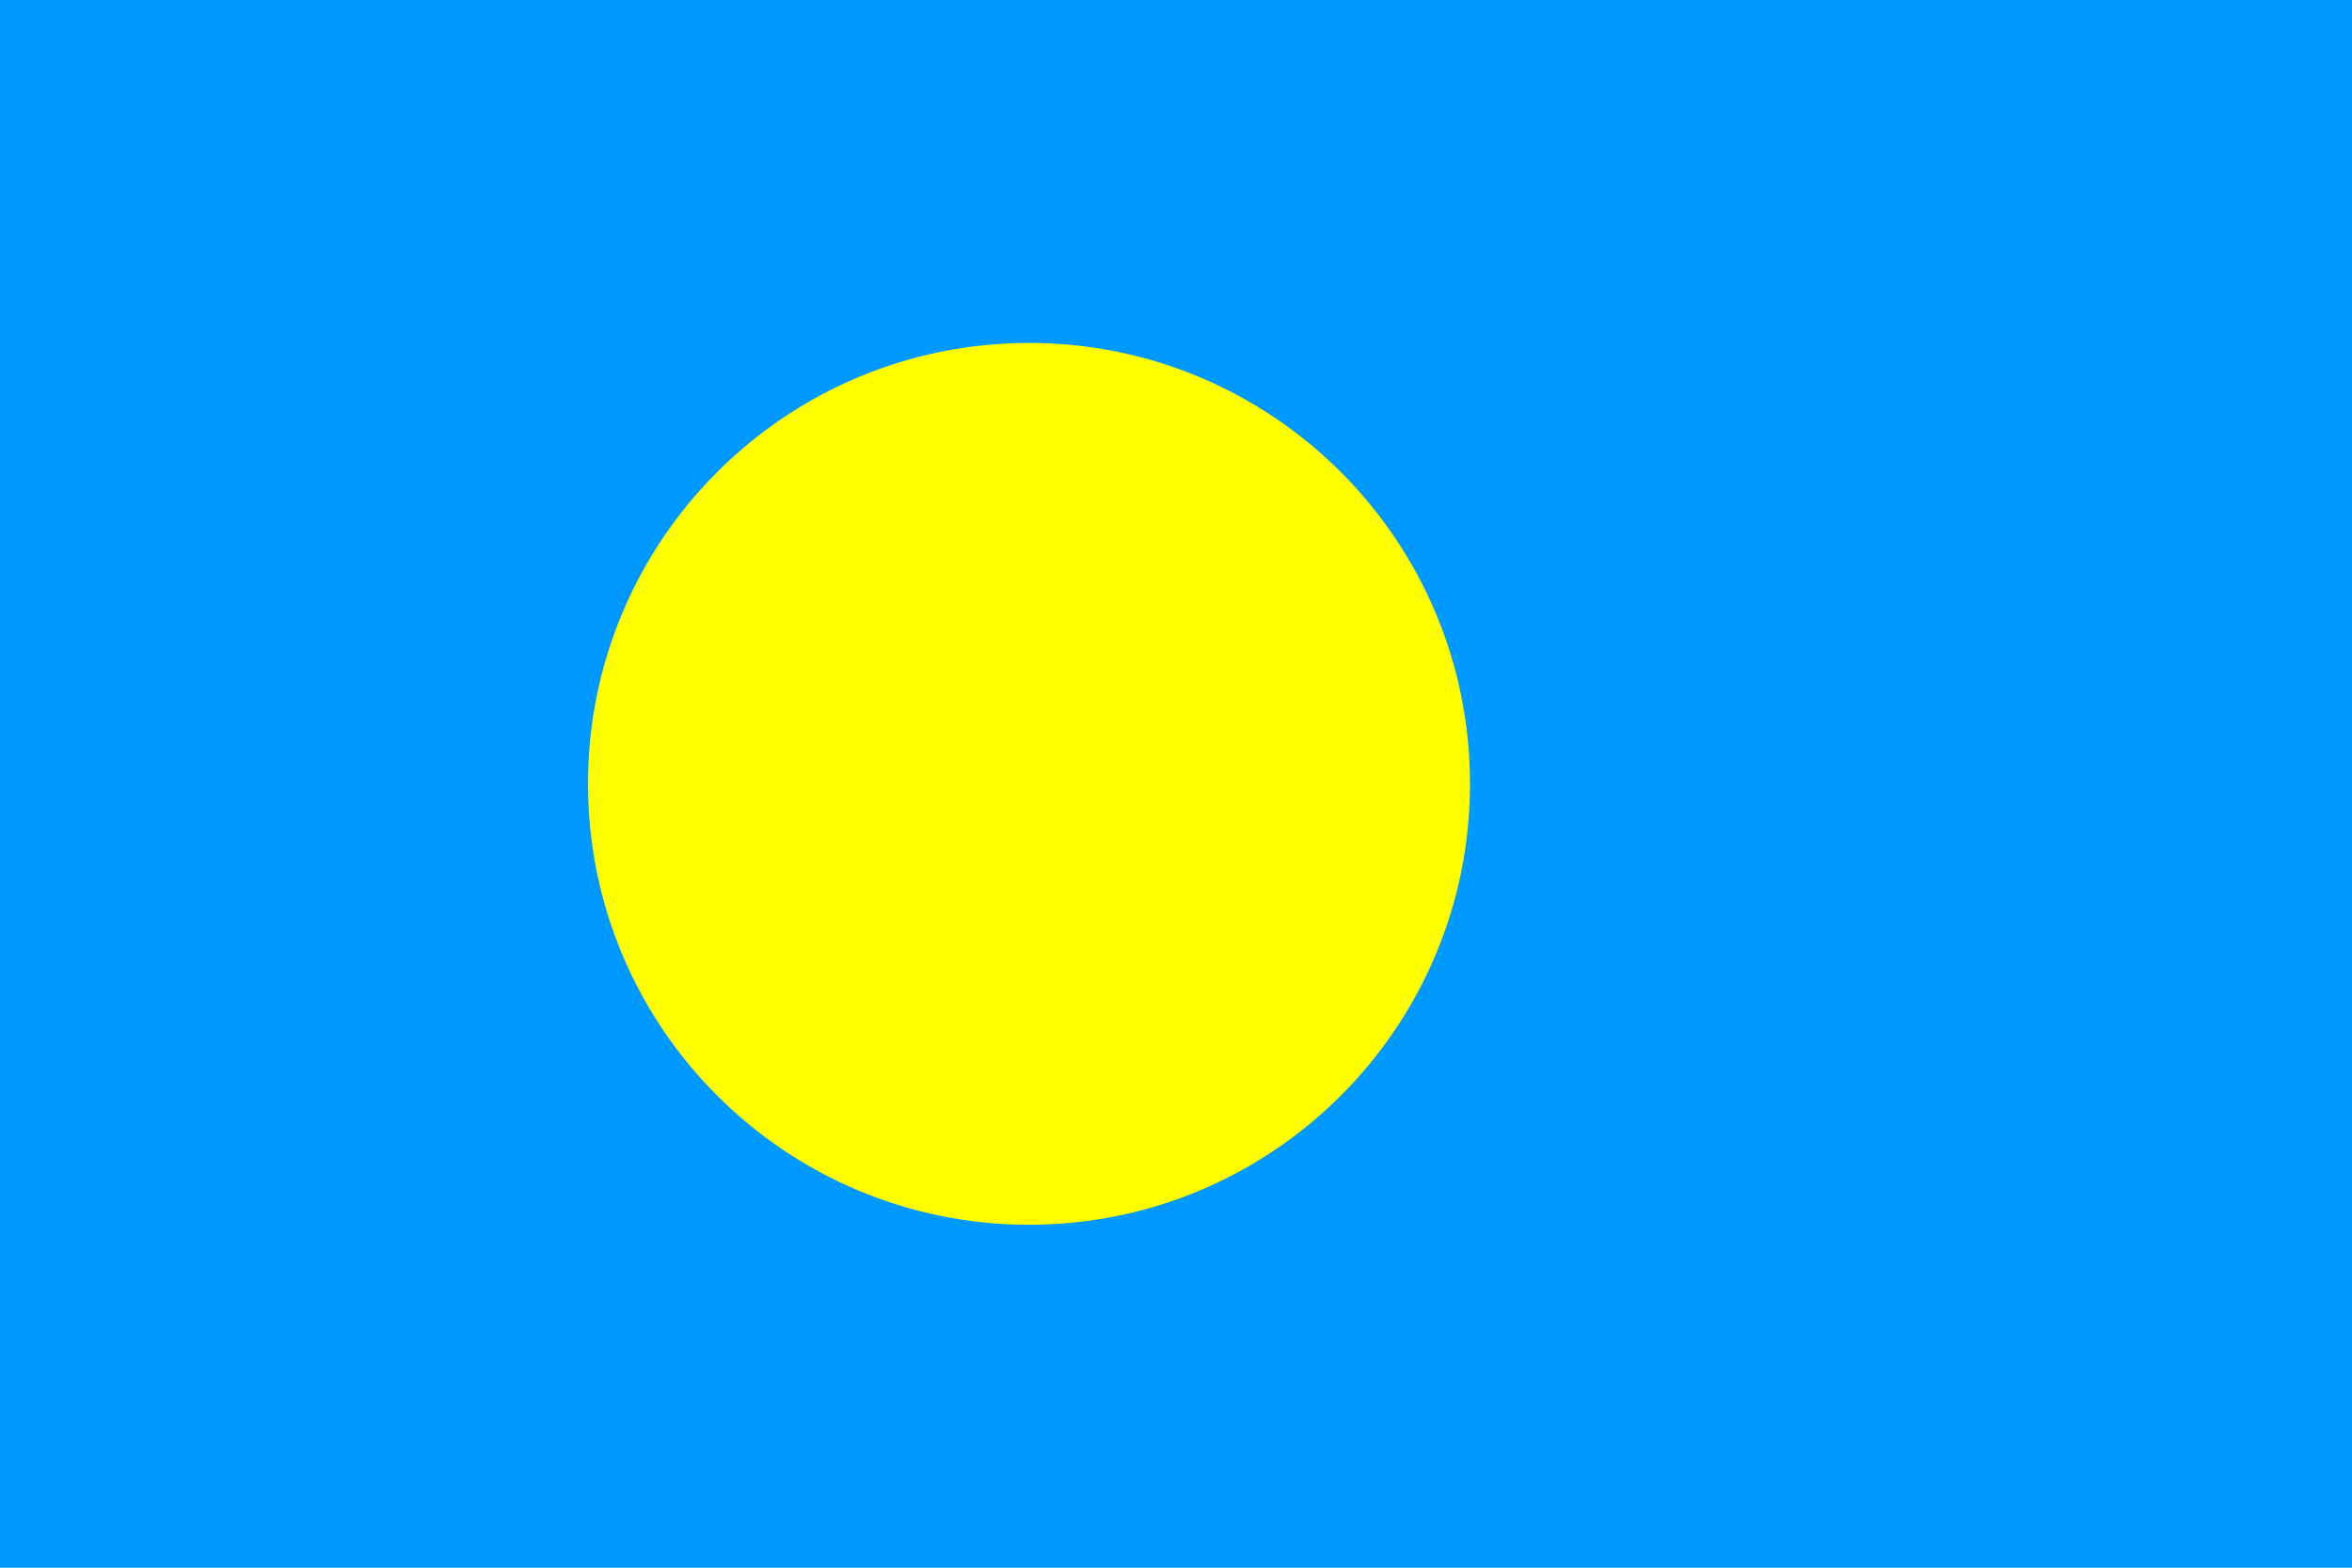 <svg xmlns="http://www.w3.org/2000/svg" width="450px" height="300px" viewBox="0 0 450 300">
  <path fill="#0099FF" d="M0,0h450v300H0V0z" />
  <path fill="#FFFF00" d="M196.875,65.625c46.599,0,84.375,37.776,84.375,84.375s-37.776,84.375-84.375,84.375S112.5,196.599,112.5,150S150.276,65.625,196.875,65.625z" />
</svg>
